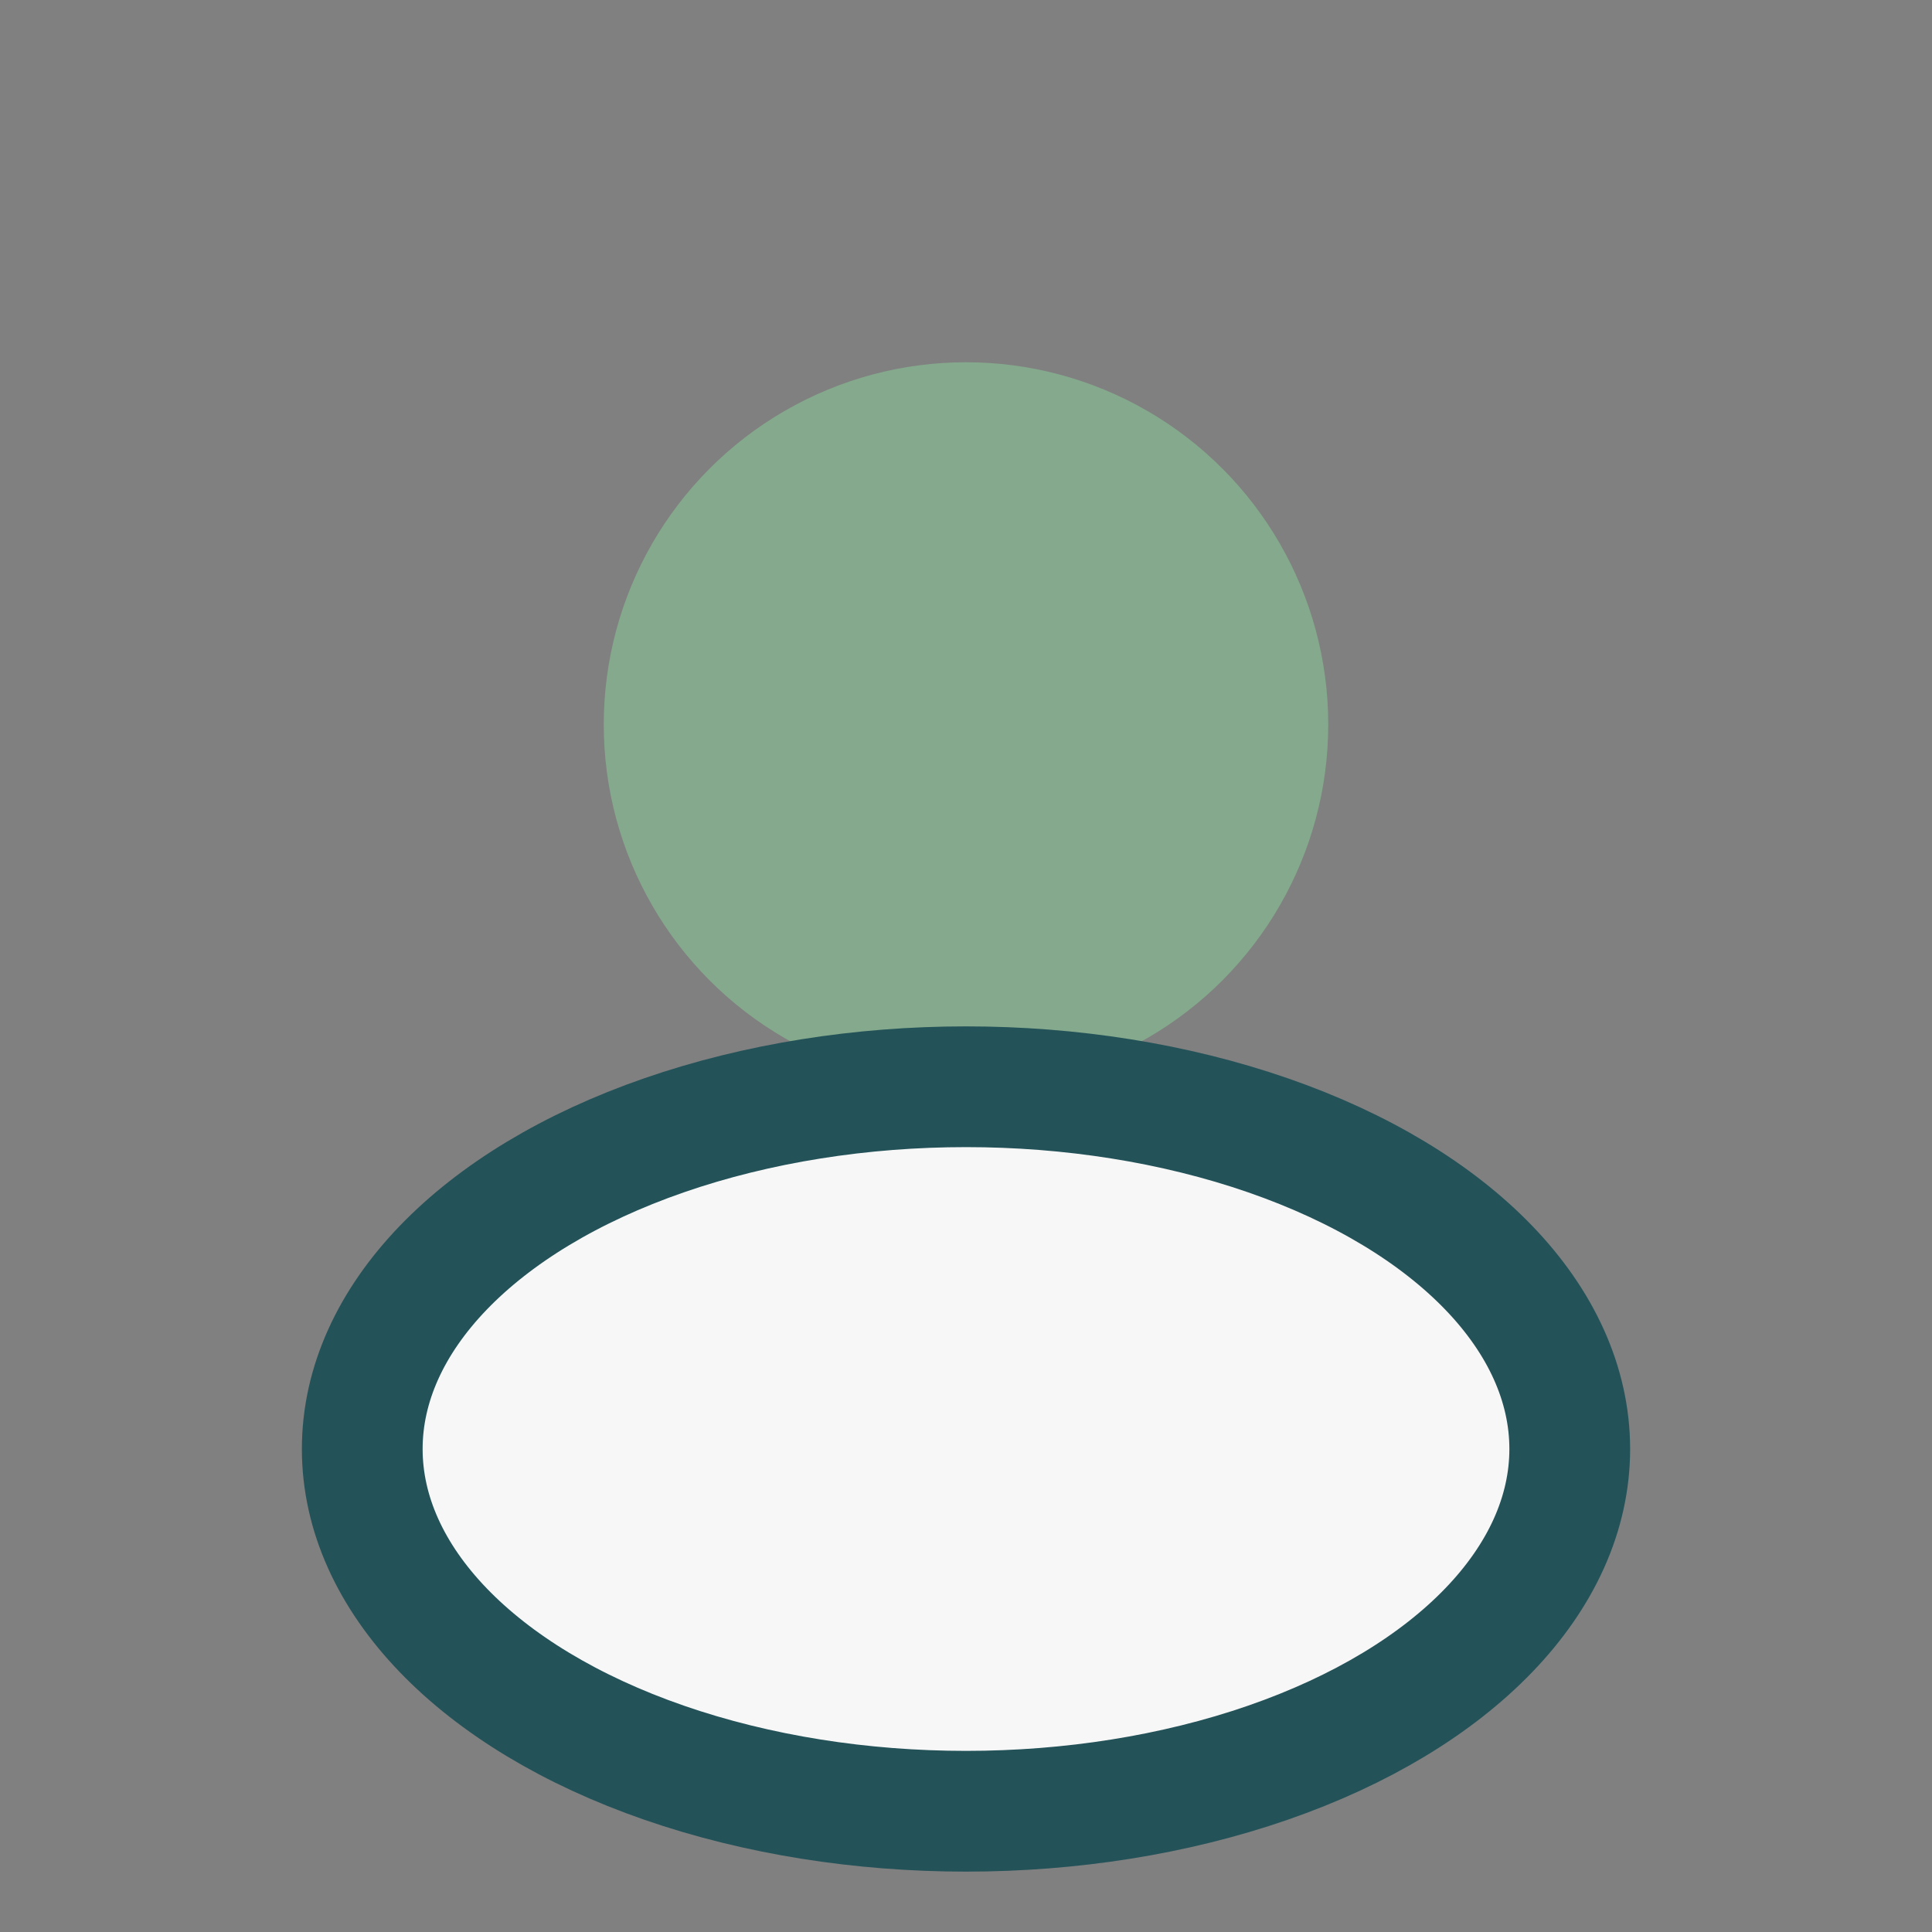 <?xml version="1.0" encoding="UTF-8"?>
<svg xmlns="http://www.w3.org/2000/svg" width="32" height="32" viewBox="0 0 32 32"><rect x="0" y="0" width="32" height="32" fill="#808080" stroke="none"/><circle cx="16" cy="12" r="6" fill="#84A98C"/><ellipse cx="16" cy="24" rx="10" ry="6" fill="#F7F7F7"/><ellipse cx="16" cy="24" rx="10" ry="6" stroke="#245259" stroke-width="2" fill="none"/></svg>